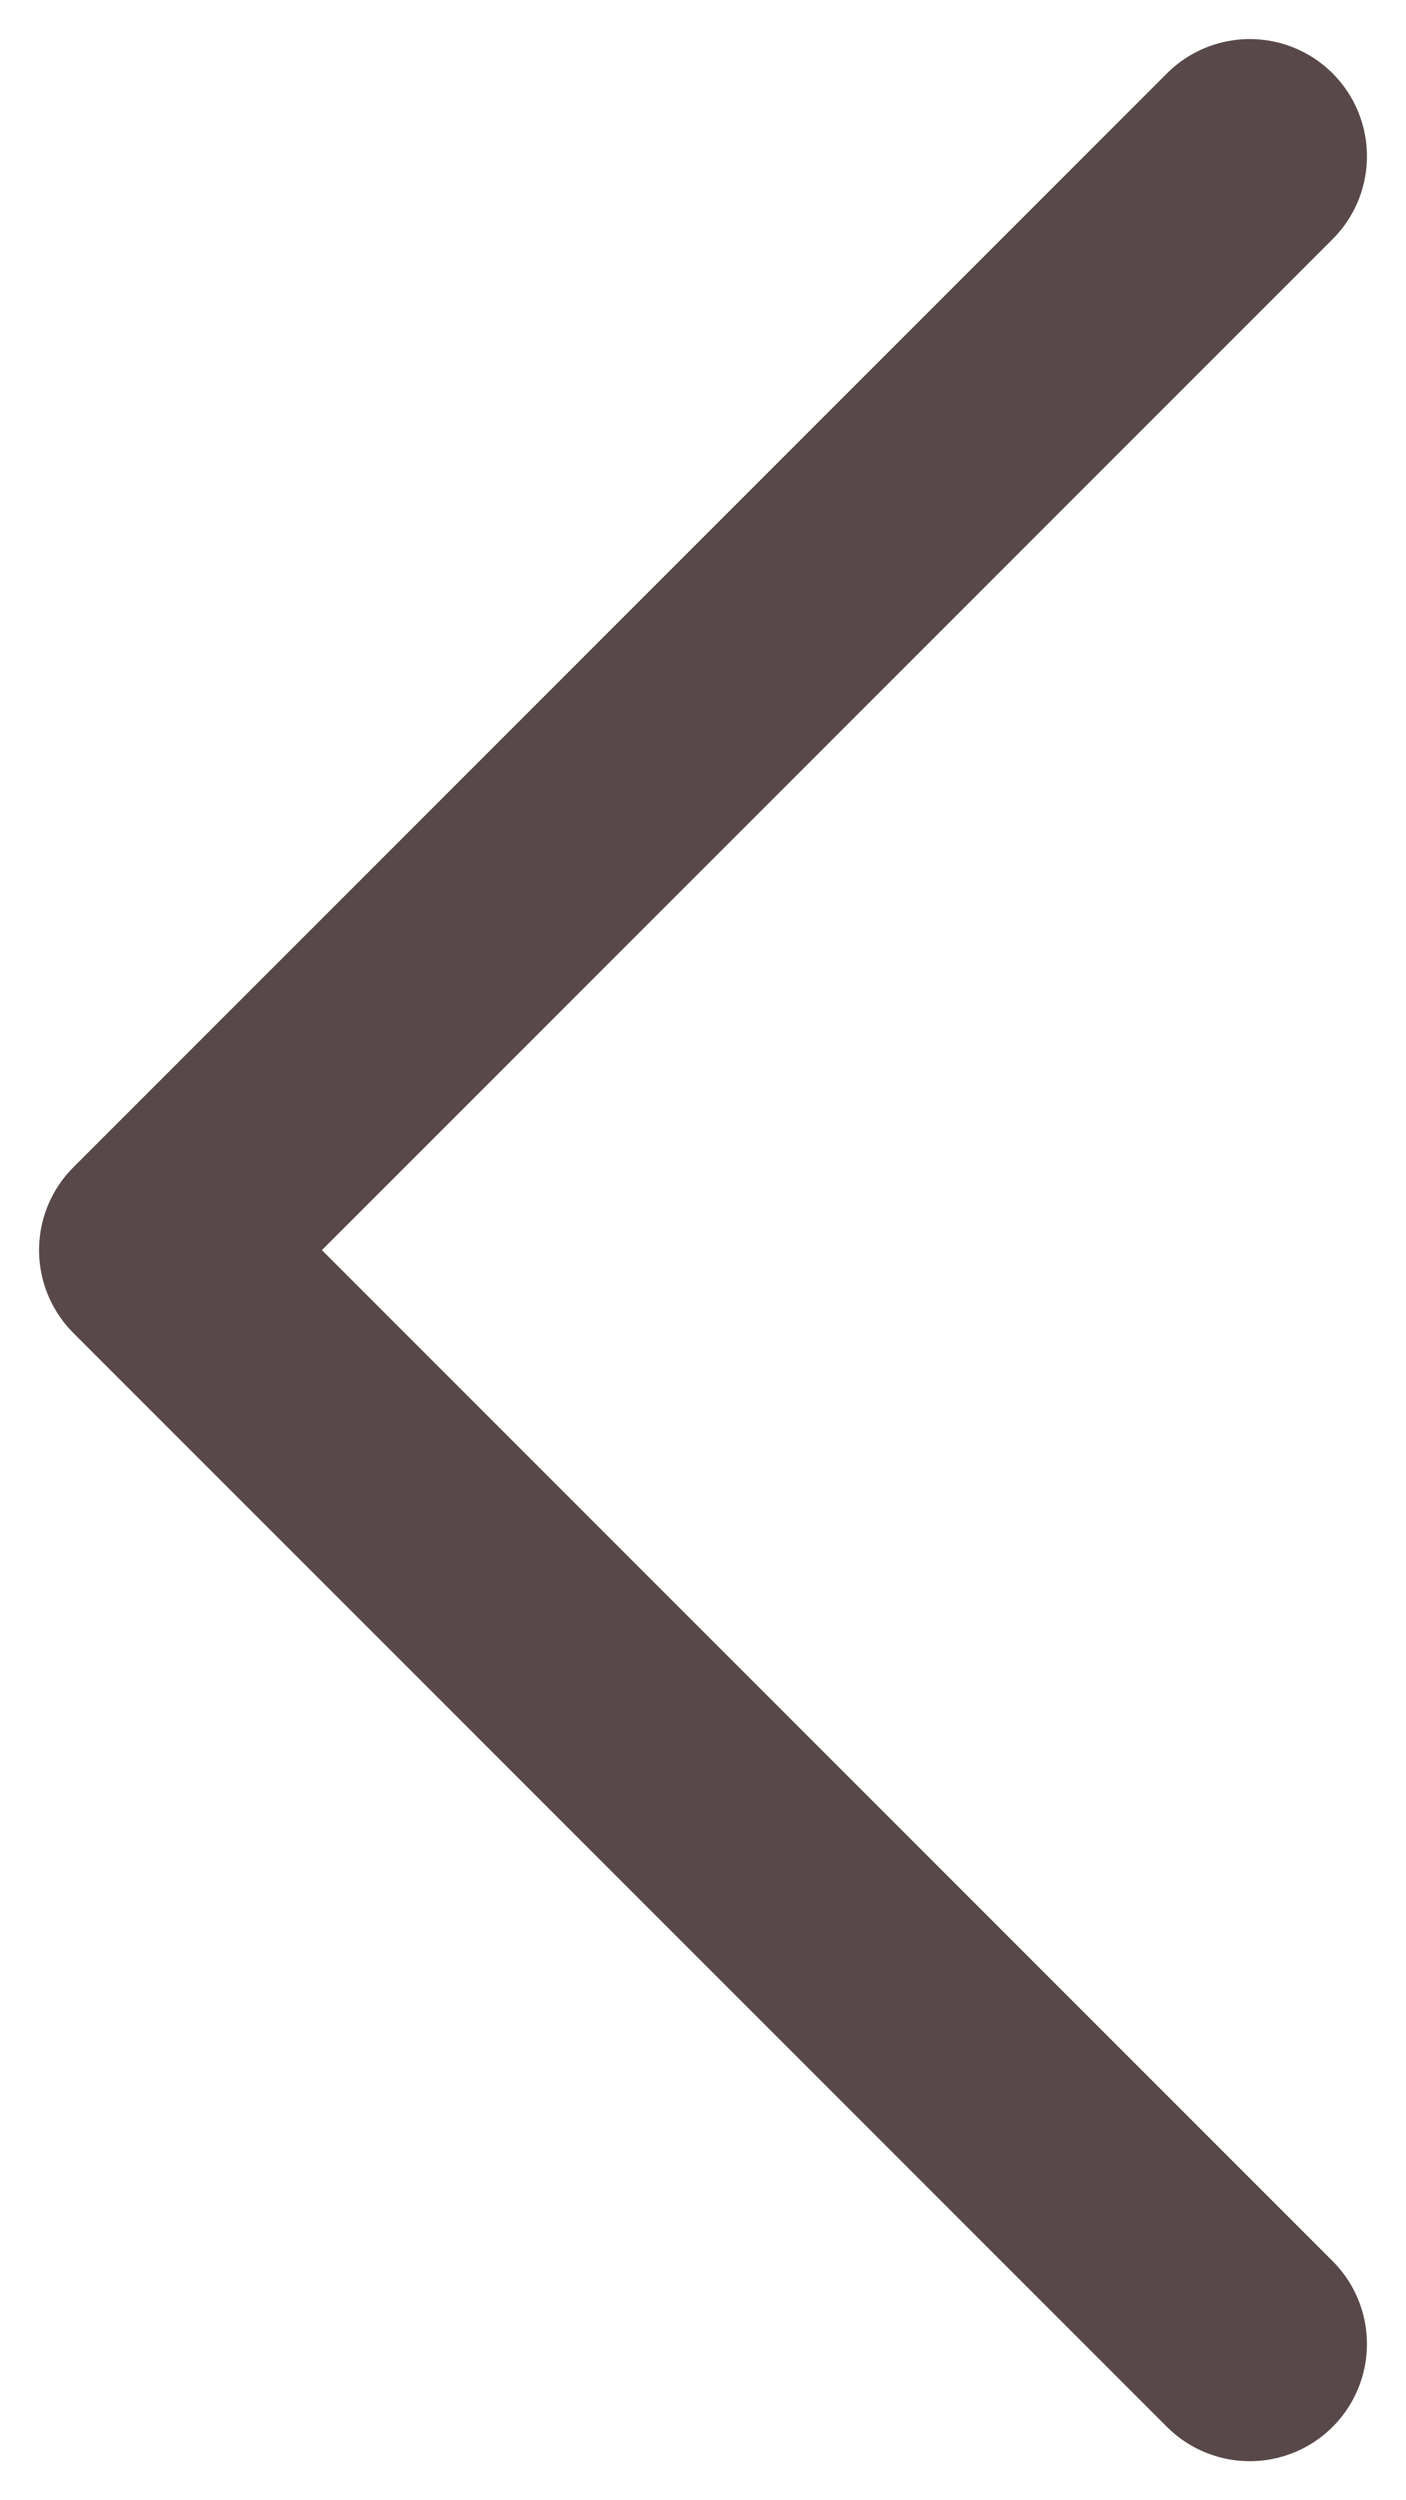 <svg width="9" height="16" viewBox="0 0 9 16" fill="none" xmlns="http://www.w3.org/2000/svg">
<path opacity="0.8" d="M8 15L1 8L8 1" stroke="#2F1B1C" stroke-width="1.5" stroke-linecap="round" stroke-linejoin="round"/>
</svg>
